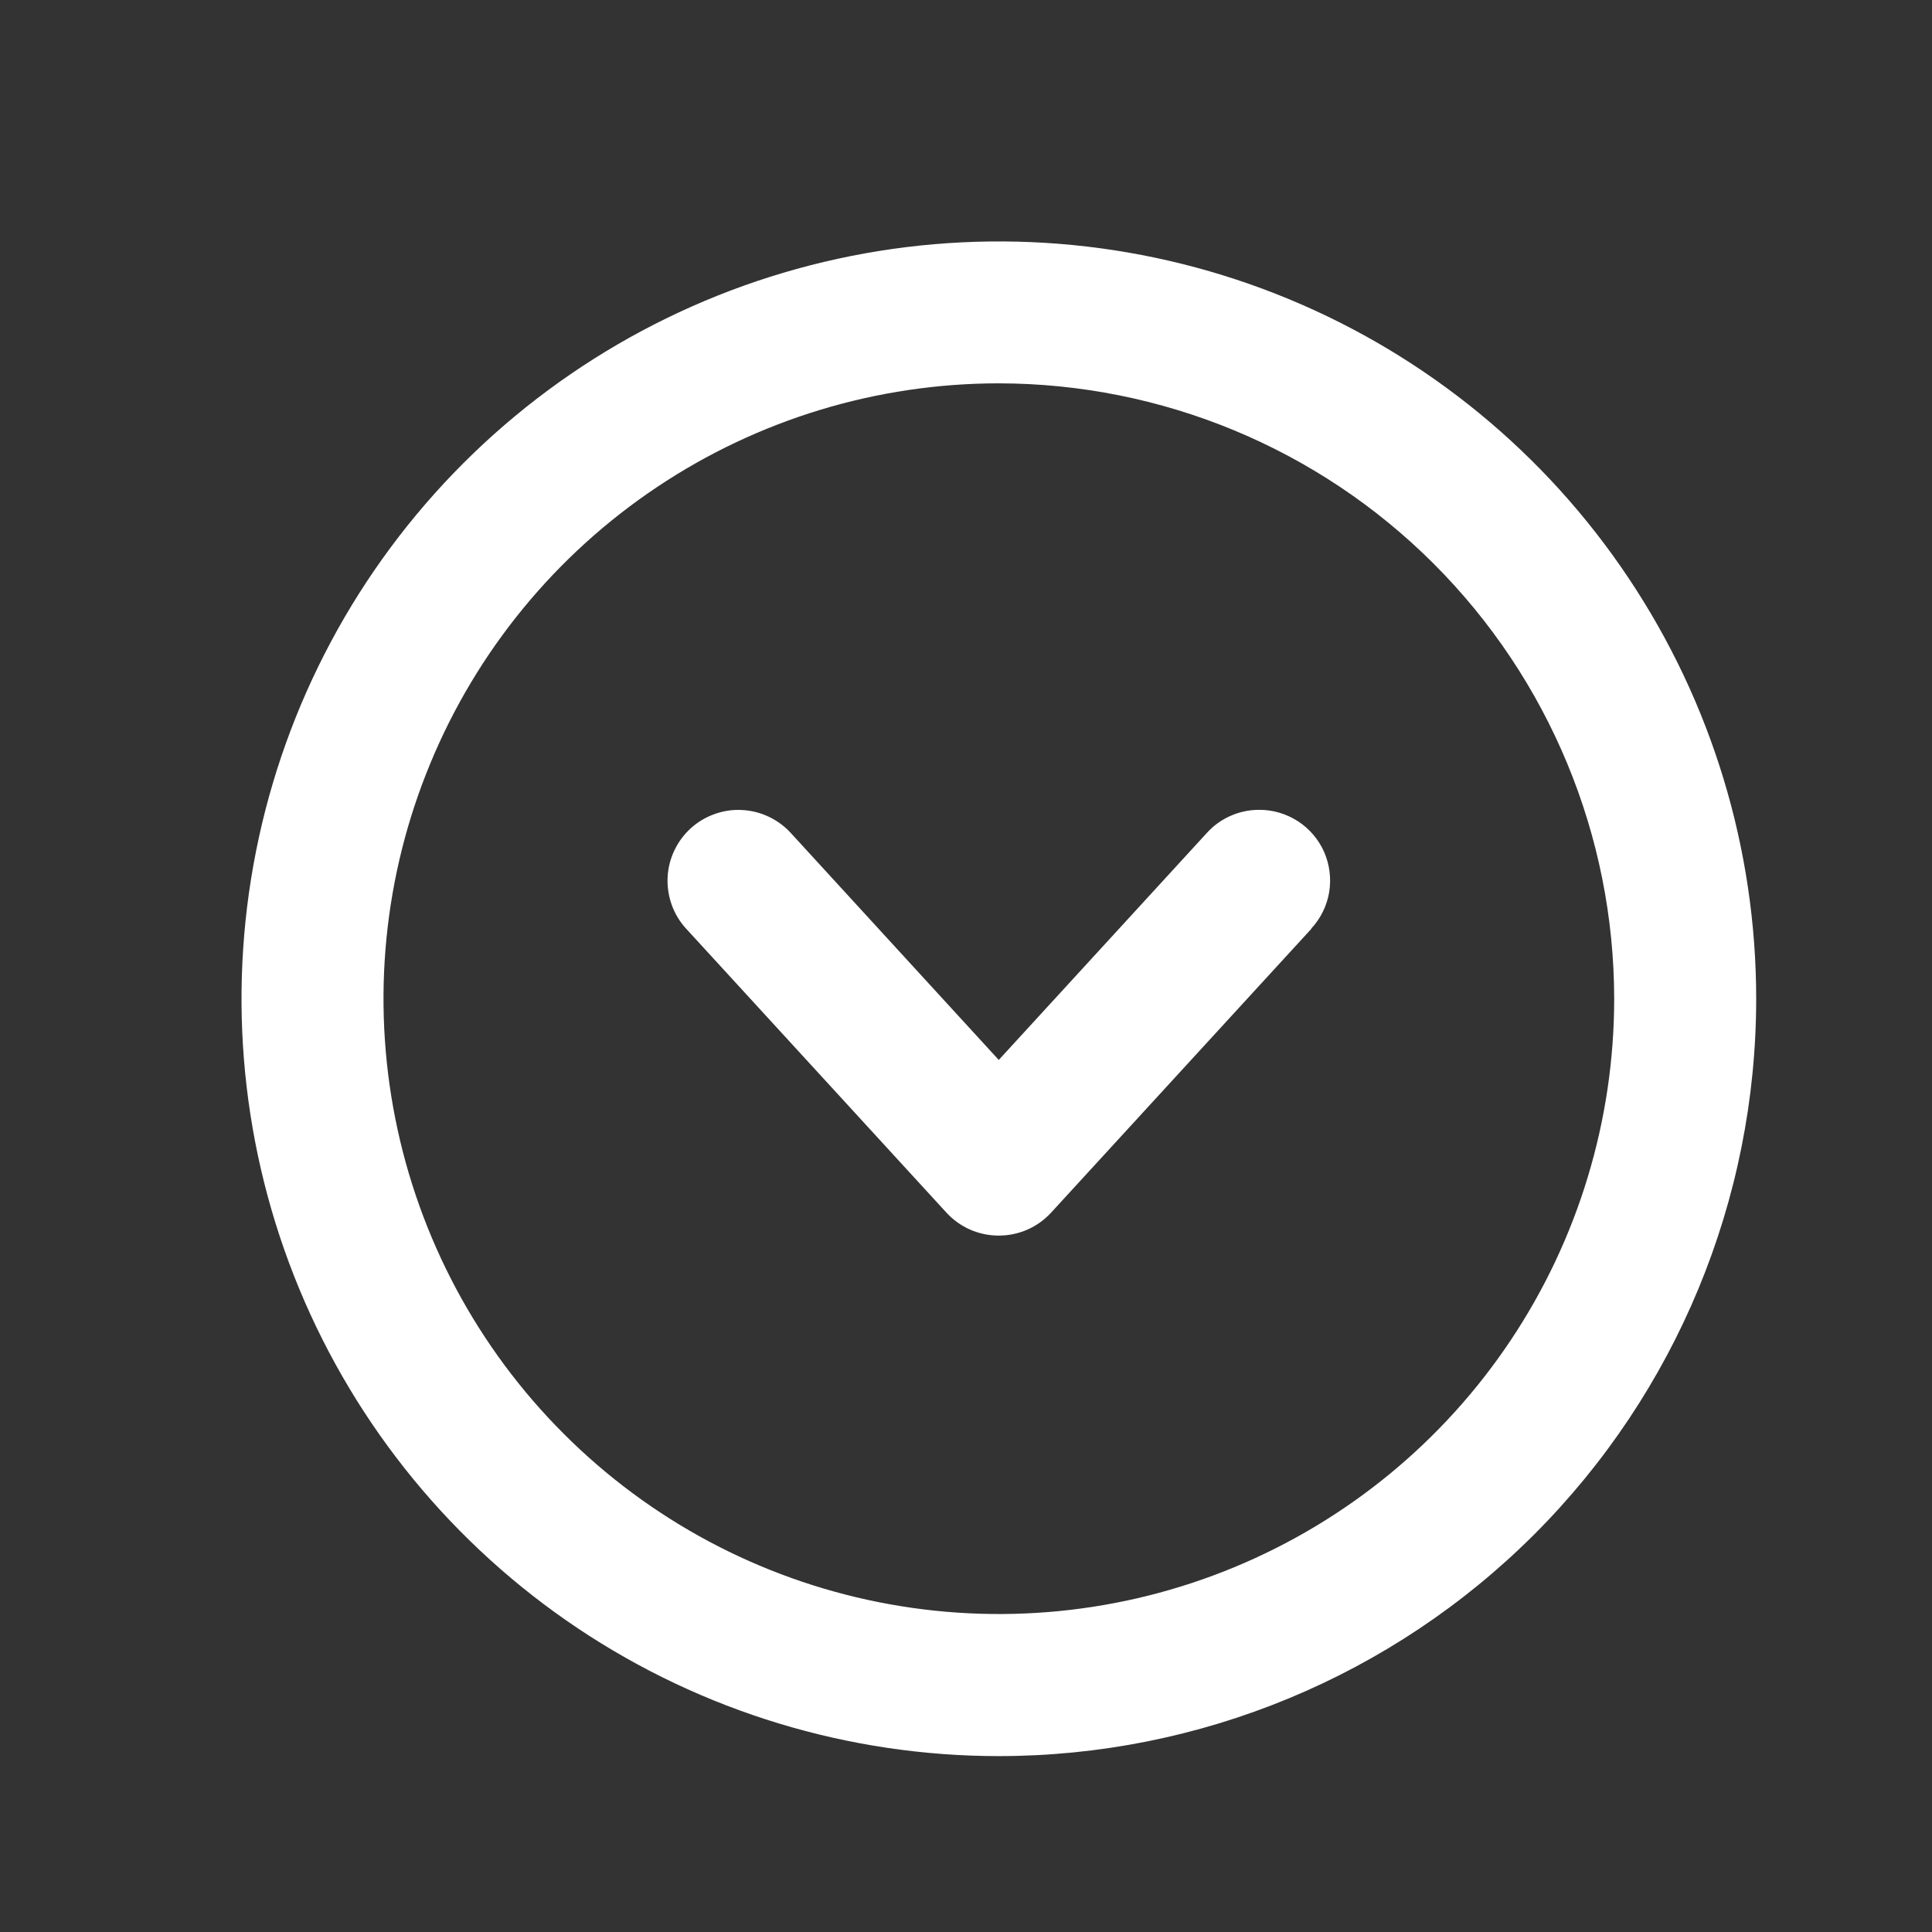 <svg width="24" height="24" viewBox="0 0 24 24" fill="none" xmlns="http://www.w3.org/2000/svg">
<rect x="0" y="0" width="24" height="24" fill="#333333" stroke="none"/>
<path fill-rule="evenodd" clip-rule="evenodd" d="M16.292 11.536L13.057 15.064C12.974 15.154 12.874 15.226 12.762 15.275C12.65 15.324 12.529 15.349 12.407 15.349C12.285 15.349 12.164 15.324 12.052 15.275C11.94 15.226 11.84 15.154 11.757 15.064L8.523 11.536C8.445 11.451 8.384 11.351 8.345 11.242C8.306 11.133 8.288 11.018 8.293 10.902C8.298 10.787 8.326 10.673 8.375 10.569C8.424 10.464 8.493 10.37 8.579 10.291C8.664 10.213 8.764 10.153 8.873 10.114C8.981 10.074 9.097 10.056 9.212 10.062C9.328 10.067 9.441 10.095 9.546 10.144C9.651 10.193 9.745 10.262 9.823 10.347L12.407 13.167L14.992 10.347C15.074 10.256 15.174 10.184 15.286 10.135C15.398 10.085 15.519 10.06 15.641 10.06C15.812 10.059 15.98 10.109 16.124 10.202C16.268 10.296 16.381 10.429 16.45 10.586C16.518 10.743 16.539 10.917 16.511 11.086C16.482 11.255 16.404 11.412 16.287 11.537L16.292 11.536ZM12.407 4.762C10.895 4.762 9.417 5.211 8.161 6.051C6.904 6.891 5.924 8.085 5.346 9.482C4.767 10.878 4.616 12.415 4.911 13.898C5.206 15.381 5.934 16.743 7.003 17.811C8.072 18.881 9.434 19.608 10.917 19.903C12.4 20.198 13.937 20.047 15.334 19.468C16.73 18.89 17.924 17.91 18.764 16.653C19.604 15.396 20.052 13.918 20.052 12.406C20.05 10.379 19.243 8.436 17.81 7.003C16.377 5.57 14.434 4.764 12.407 4.762ZM12.407 21.815C10.546 21.815 8.727 21.263 7.18 20.229C5.633 19.195 4.428 17.726 3.716 16.007C3.004 14.287 2.818 12.396 3.181 10.571C3.544 8.746 4.44 7.07 5.756 5.754C7.072 4.439 8.748 3.543 10.573 3.18C12.398 2.817 14.29 3.003 16.009 3.715C17.728 4.427 19.197 5.633 20.23 7.18C21.264 8.727 21.816 10.546 21.816 12.407C21.816 14.902 20.824 17.295 19.06 19.06C17.295 20.824 14.902 21.815 12.407 21.815Z" fill="white"/>
</svg>
